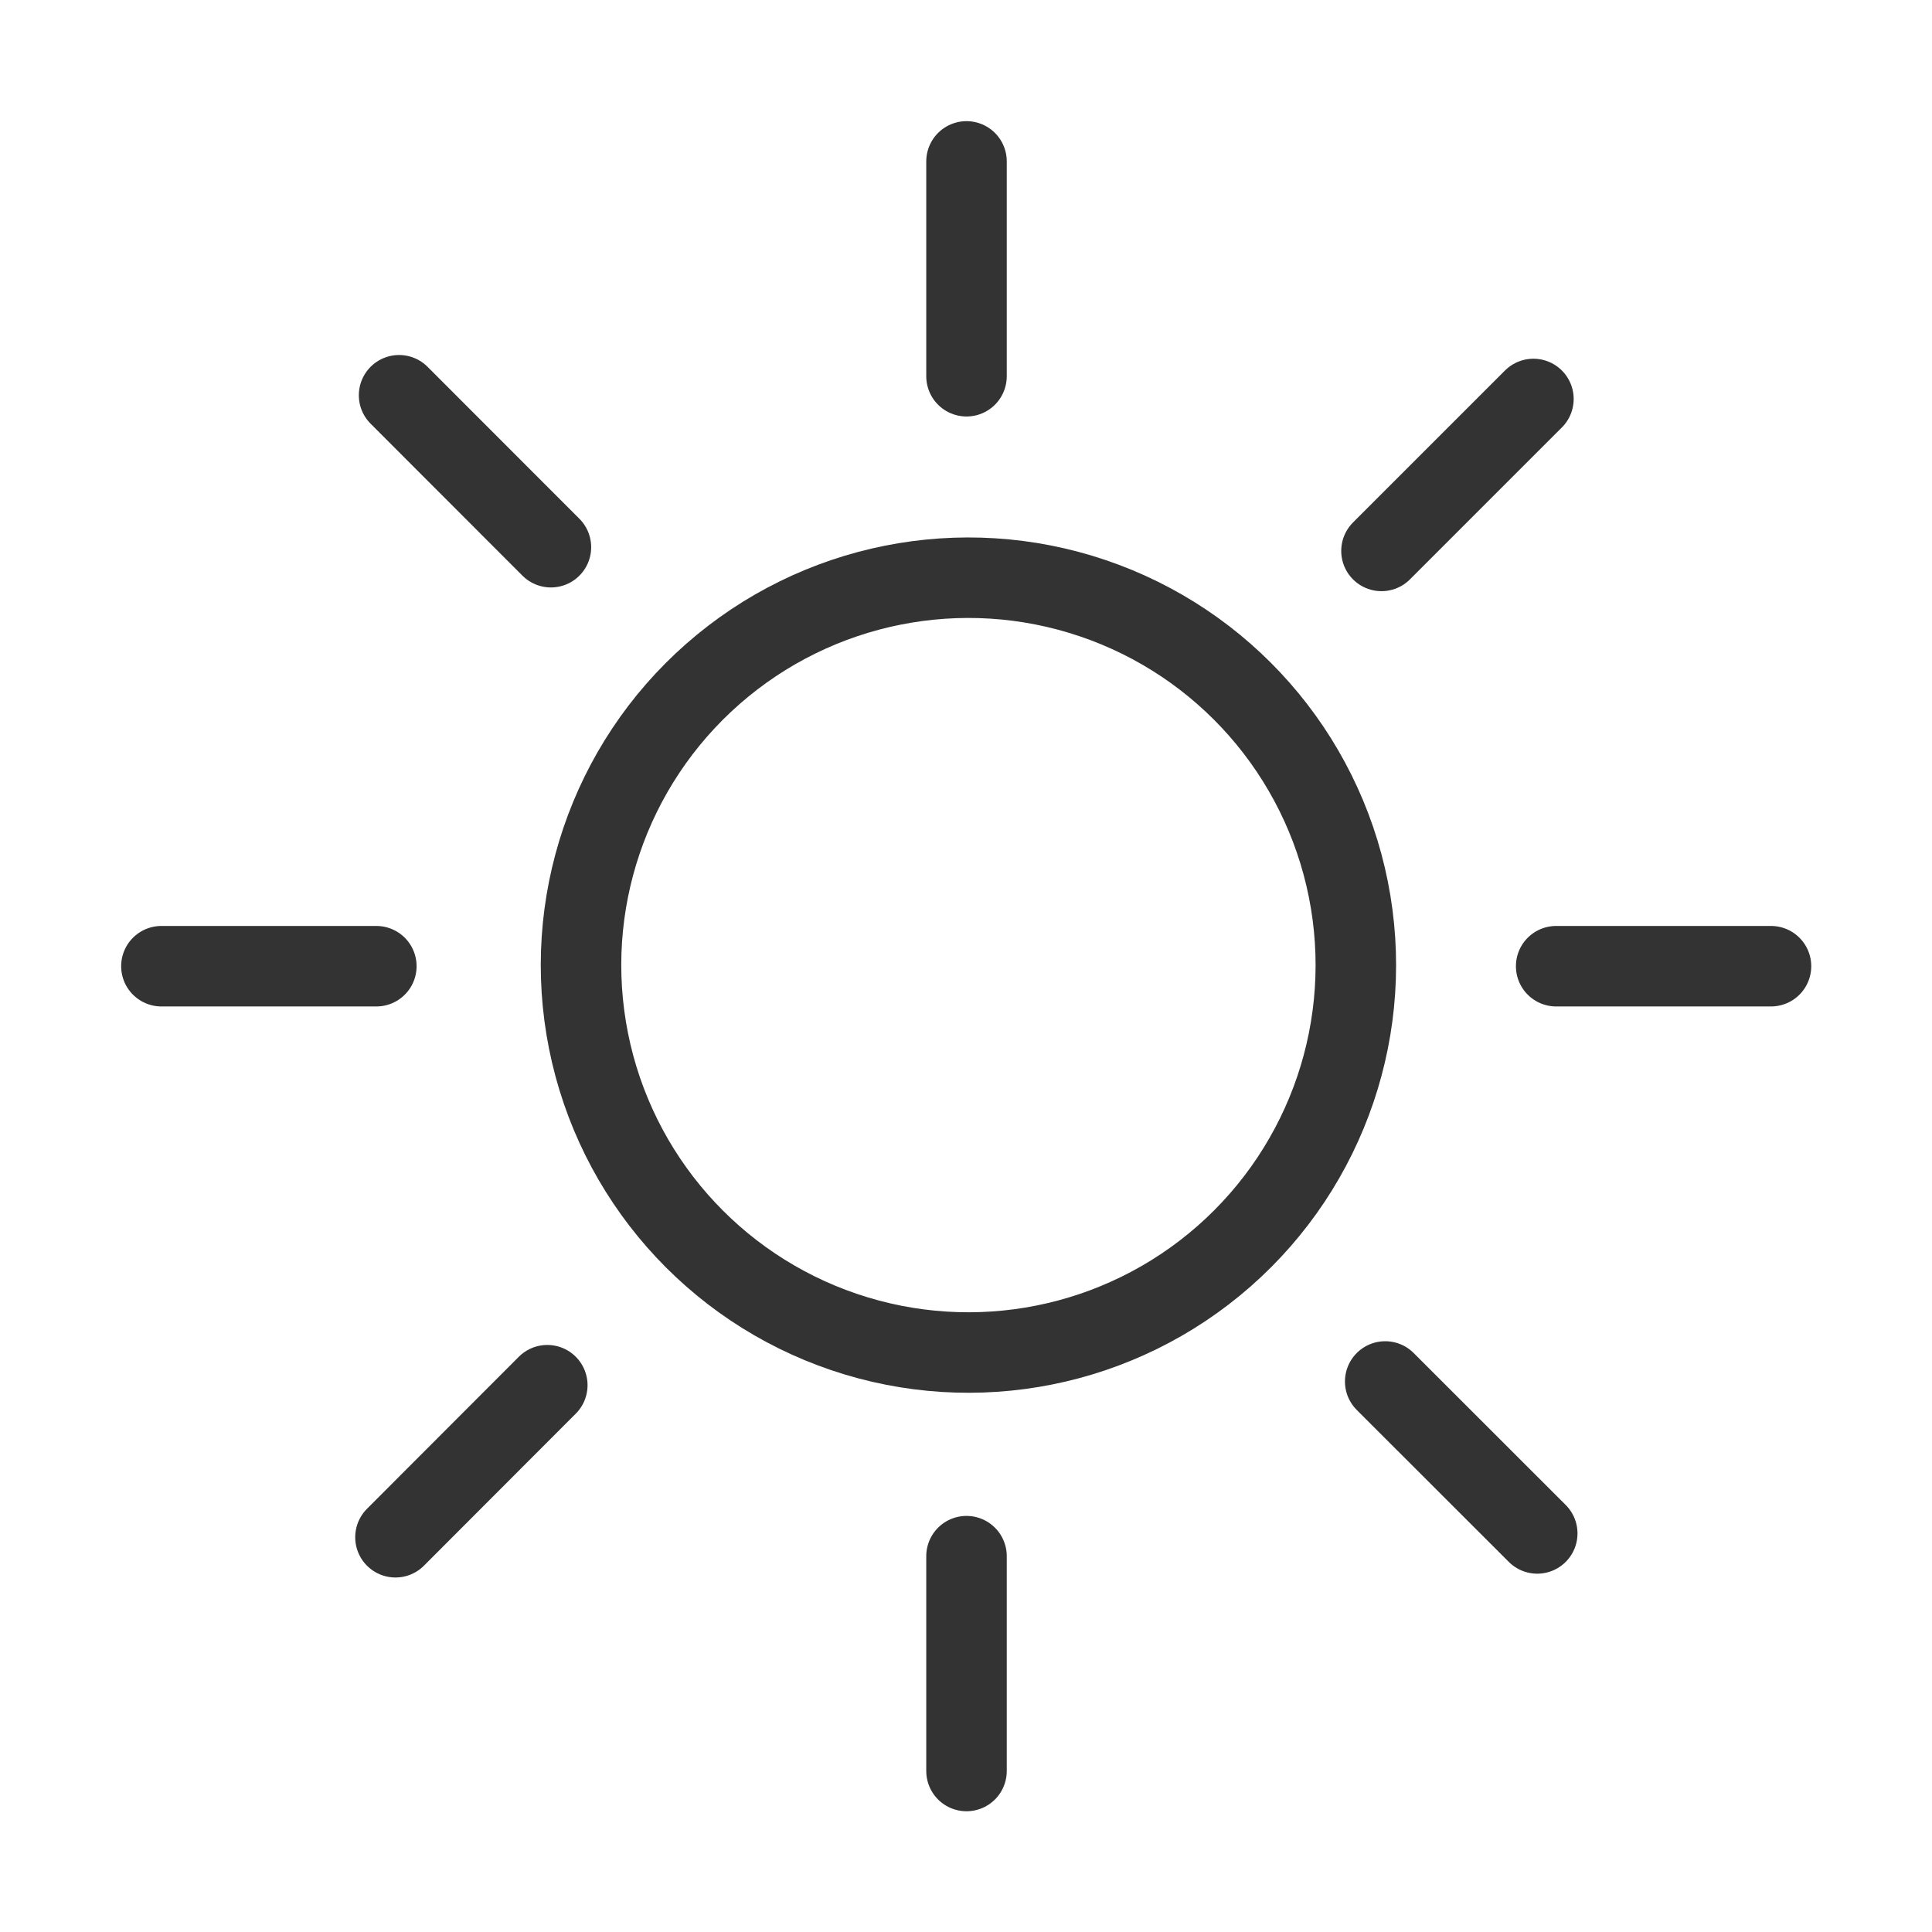 <?xml version="1.0" encoding="UTF-8"?><svg id="uuid-f1972091-b6fc-4255-abc5-82cd2f174272" xmlns="http://www.w3.org/2000/svg" viewBox="0 0 192 192"><line x1="96.05" y1="16.04" x2="96.05" y2="37.39" fill="none" stroke="#333" stroke-linecap="round" stroke-linejoin="round" stroke-width="8"/><line x1="96.05" y1="154.65" x2="96.05" y2="176" fill="none" stroke="#333" stroke-linecap="round" stroke-linejoin="round" stroke-width="8"/><line x1="16.04" y1="96.02" x2="37.4" y2="96.02" fill="none" stroke="#333" stroke-linecap="round" stroke-linejoin="round" stroke-width="8"/><line x1="154.65" y1="96.02" x2="176" y2="96.02" fill="none" stroke="#333" stroke-linecap="round" stroke-linejoin="round" stroke-width="8"/><line x1="39.66" y1="39.28" x2="54.75" y2="54.38" fill="none" stroke="#333" stroke-linecap="round" stroke-linejoin="round" stroke-width="8"/><line x1="137.66" y1="137.29" x2="152.77" y2="152.39" fill="none" stroke="#333" stroke-linecap="round" stroke-linejoin="round" stroke-width="8"/><line x1="39.3" y1="152.77" x2="54.39" y2="137.66" fill="none" stroke="#333" stroke-linecap="round" stroke-linejoin="round" stroke-width="8"/><line x1="137.29" y1="54.75" x2="152.39" y2="39.65" fill="none" stroke="#333" stroke-linecap="round" stroke-linejoin="round" stroke-width="8"/><circle cx="96.24" cy="95.91" r="38.5" transform="translate(-16.9 20.68) rotate(-11.28)" fill="none" stroke="#333" stroke-linecap="round" stroke-linejoin="round" stroke-width="8"/><rect width="192" height="192" fill="none"/></svg>